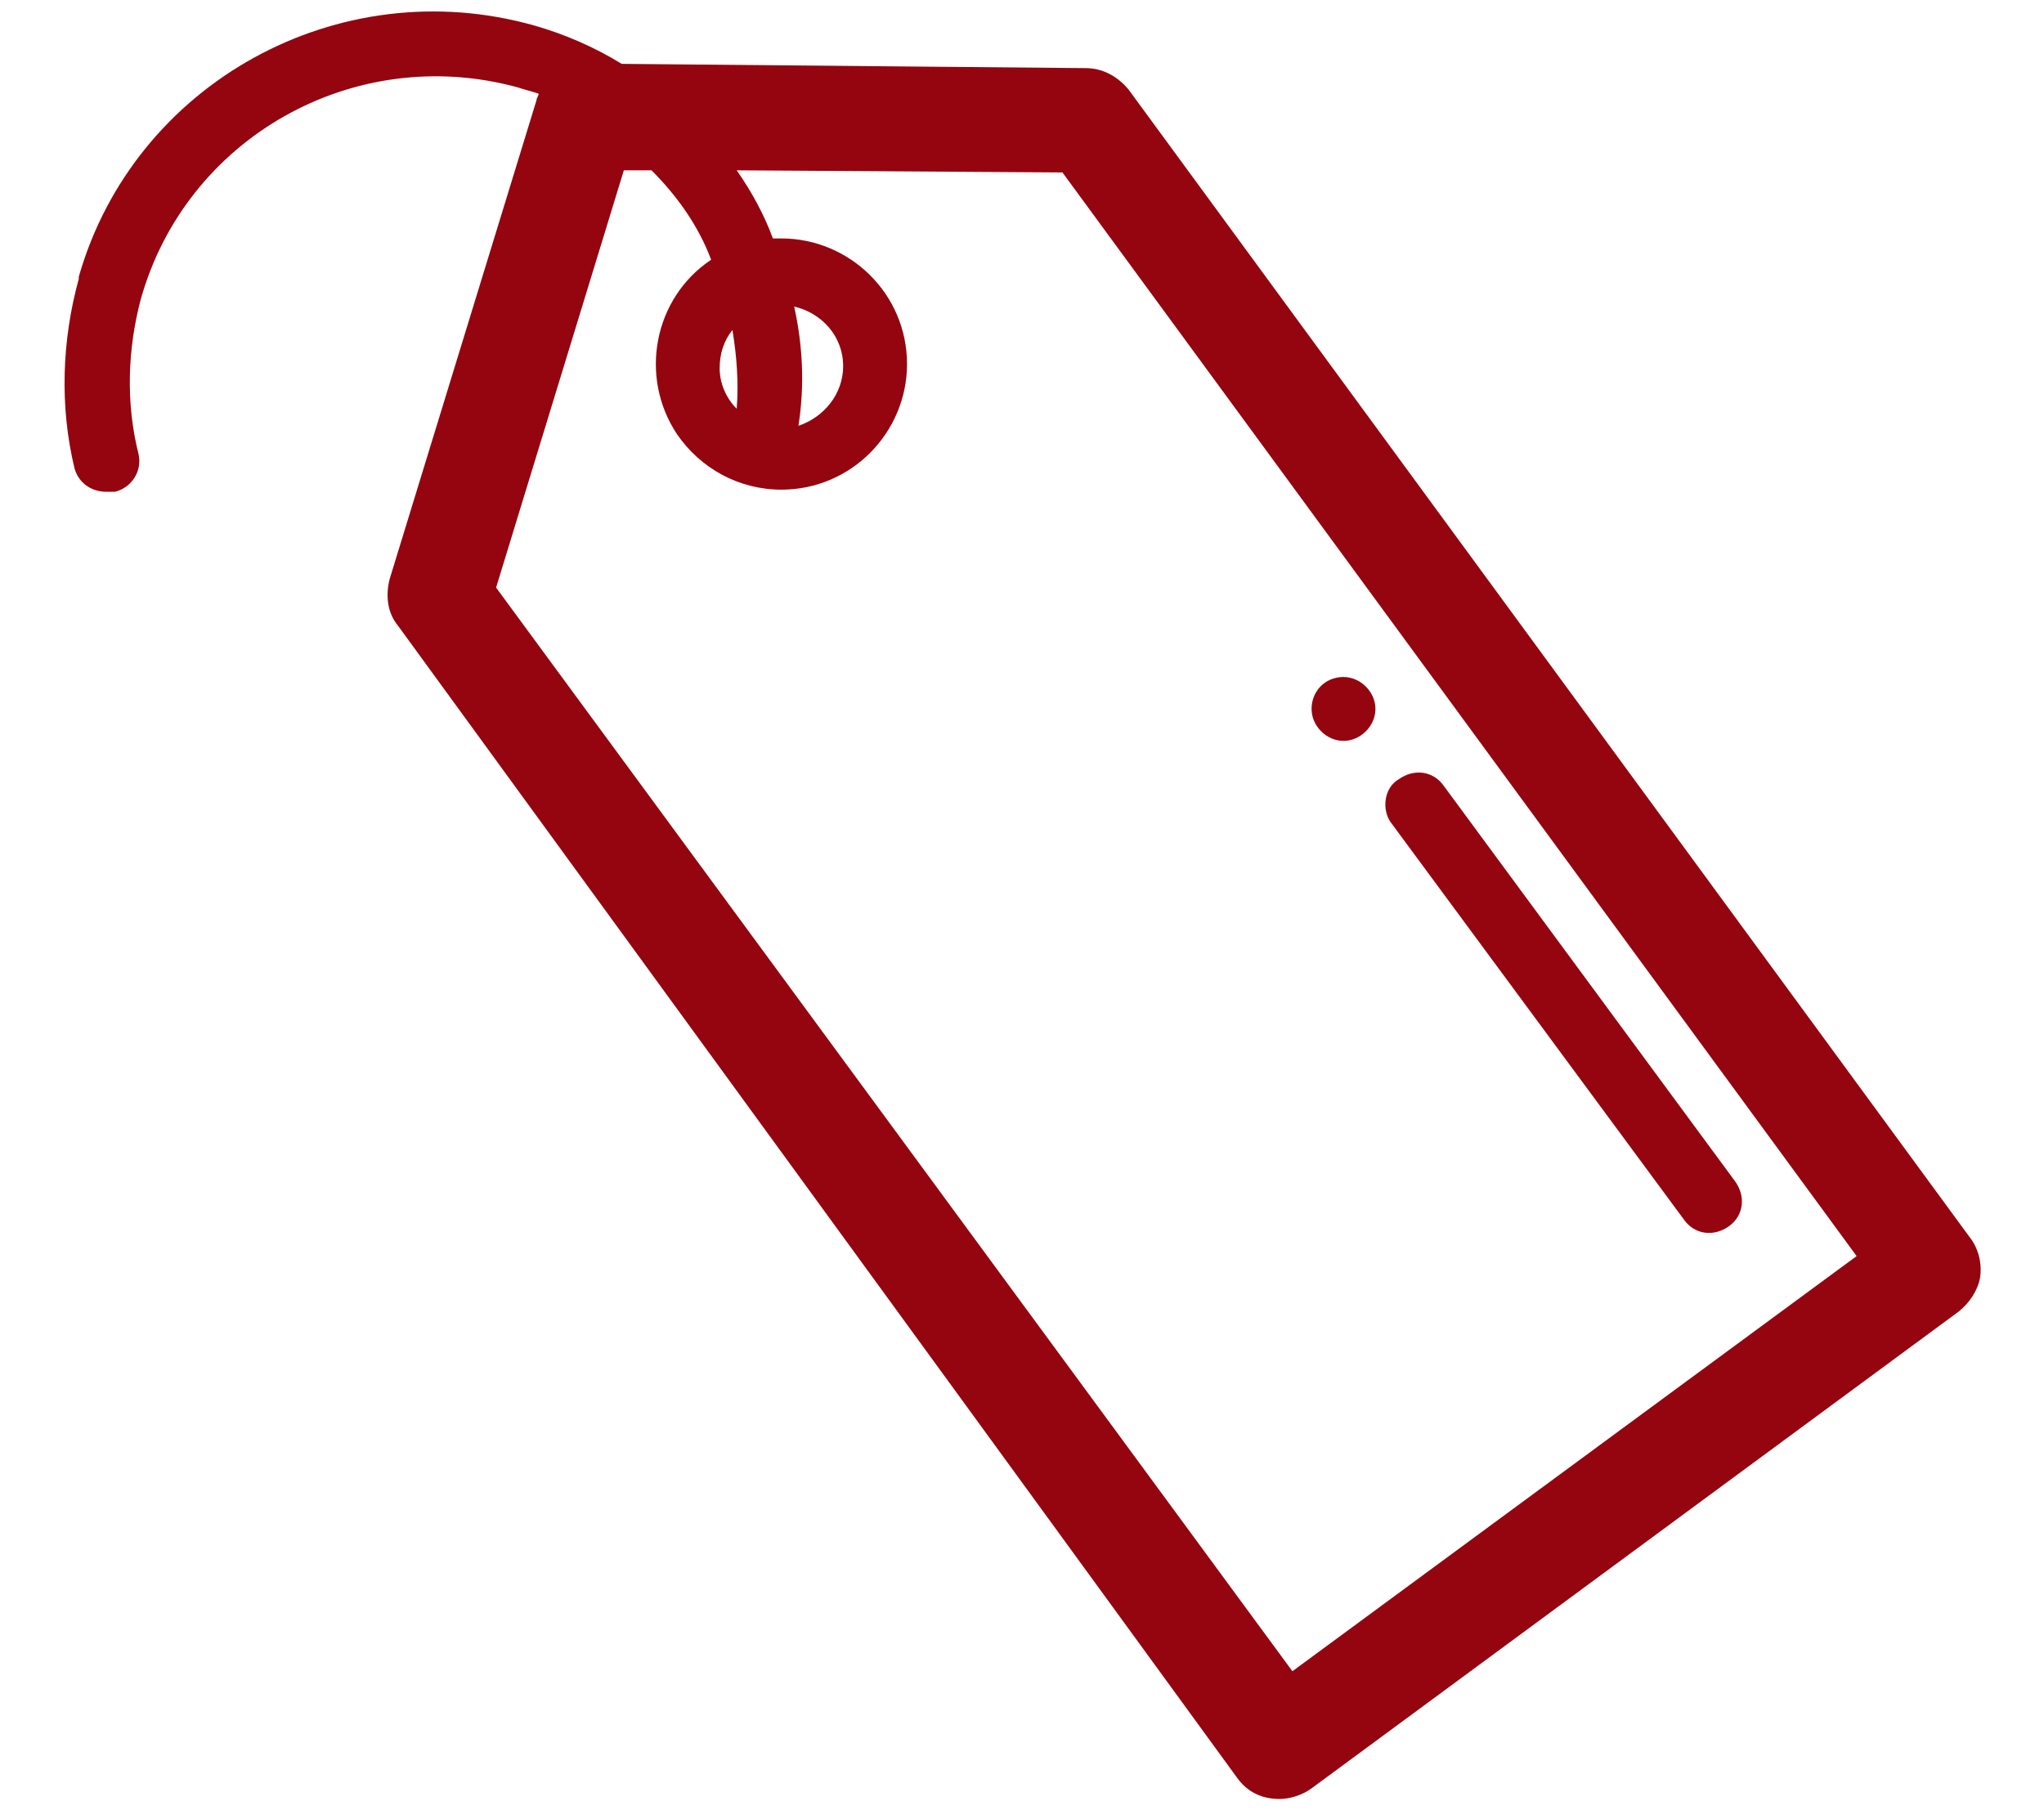 <?xml version="1.0" encoding="utf-8"?>
<!-- Generator: Adobe Illustrator 21.1.0, SVG Export Plug-In . SVG Version: 6.00 Build 0)  -->
<svg version="1.1" id="图层_1" xmlns="http://www.w3.org/2000/svg" xmlns:xlink="http://www.w3.org/1999/xlink" x="0px" y="0px"
	 viewBox="0 0 96 85" style="enable-background:new 0 0 96 85;" xml:space="preserve">
<style type="text/css">
	.st0{fill:#94050F;}
</style>
<path id="形状_2571" class="st0" d="M53,4.2c-0.5-0.6-1.2-1-2-1L29.2,3c-1.3-0.8-2.7-1.4-4.1-1.8C15.9-1.4,6.3,3.9,3.7,13
	c0,0,0,0.1,0,0.1C2.9,16,2.8,19.1,3.5,22c0.2,0.7,0.8,1.1,1.5,1.1h0.4c0.8-0.2,1.3-1,1.1-1.8c0,0,0,0,0,0c-0.6-2.4-0.5-4.9,0.1-7.2
	c2.1-7.6,10-12.1,17.7-10c0.3,0.1,0.7,0.2,1,0.3c0,0.1-0.1,0.2-0.1,0.3l-6.9,22.5c-0.2,0.8-0.1,1.6,0.4,2.2l39.4,54.1
	c0.5,0.7,1.2,1,2,1c0.5,0,1.1-0.2,1.5-0.5L92,61.6c0.5-0.4,0.9-1,1-1.6c0.1-0.7-0.1-1.4-0.5-1.9L53,4.2z M60.7,78.5L23.3,27.6
	l6-19.6h1.3c1.2,1.2,2.2,2.6,2.8,4.2c-2.7,1.8-3.4,5.5-1.6,8.2c1.1,1.6,2.9,2.6,4.9,2.6c3.3,0,5.9-2.7,5.9-5.9
	c0-3.3-2.7-5.9-5.9-5.9h-0.4C35.9,10.1,35.3,9,34.6,8l15.3,0.1L87.2,59L60.7,78.5z M34.4,15.5c0.2,1.2,0.3,2.5,0.2,3.7
	c-0.5-0.5-0.8-1.2-0.8-1.9C33.8,16.6,34,16,34.4,15.5L34.4,15.5z M37.3,14.4c1.3,0.3,2.3,1.4,2.3,2.8c0,1.3-0.9,2.4-2.1,2.8
	C37.8,18.1,37.7,16.2,37.3,14.4L37.3,14.4z M79.1,57.3c0.5,0.7,1.4,0.8,2.1,0.3c0.7-0.5,0.8-1.4,0.3-2.1l0,0L67.8,36.9
	c-0.5-0.7-1.4-0.8-2.1-0.3C65,37,64.9,38,65.3,38.6c0,0,0,0,0,0L79.1,57.3z M61.6,33.3c0,0.8,0.7,1.5,1.5,1.5c0.8,0,1.5-0.7,1.5-1.5
	c0-0.8-0.7-1.5-1.5-1.5c0,0,0,0,0,0C62.2,31.8,61.6,32.5,61.6,33.3C61.6,33.3,61.6,33.3,61.6,33.3L61.6,33.3z"/>
</svg>
